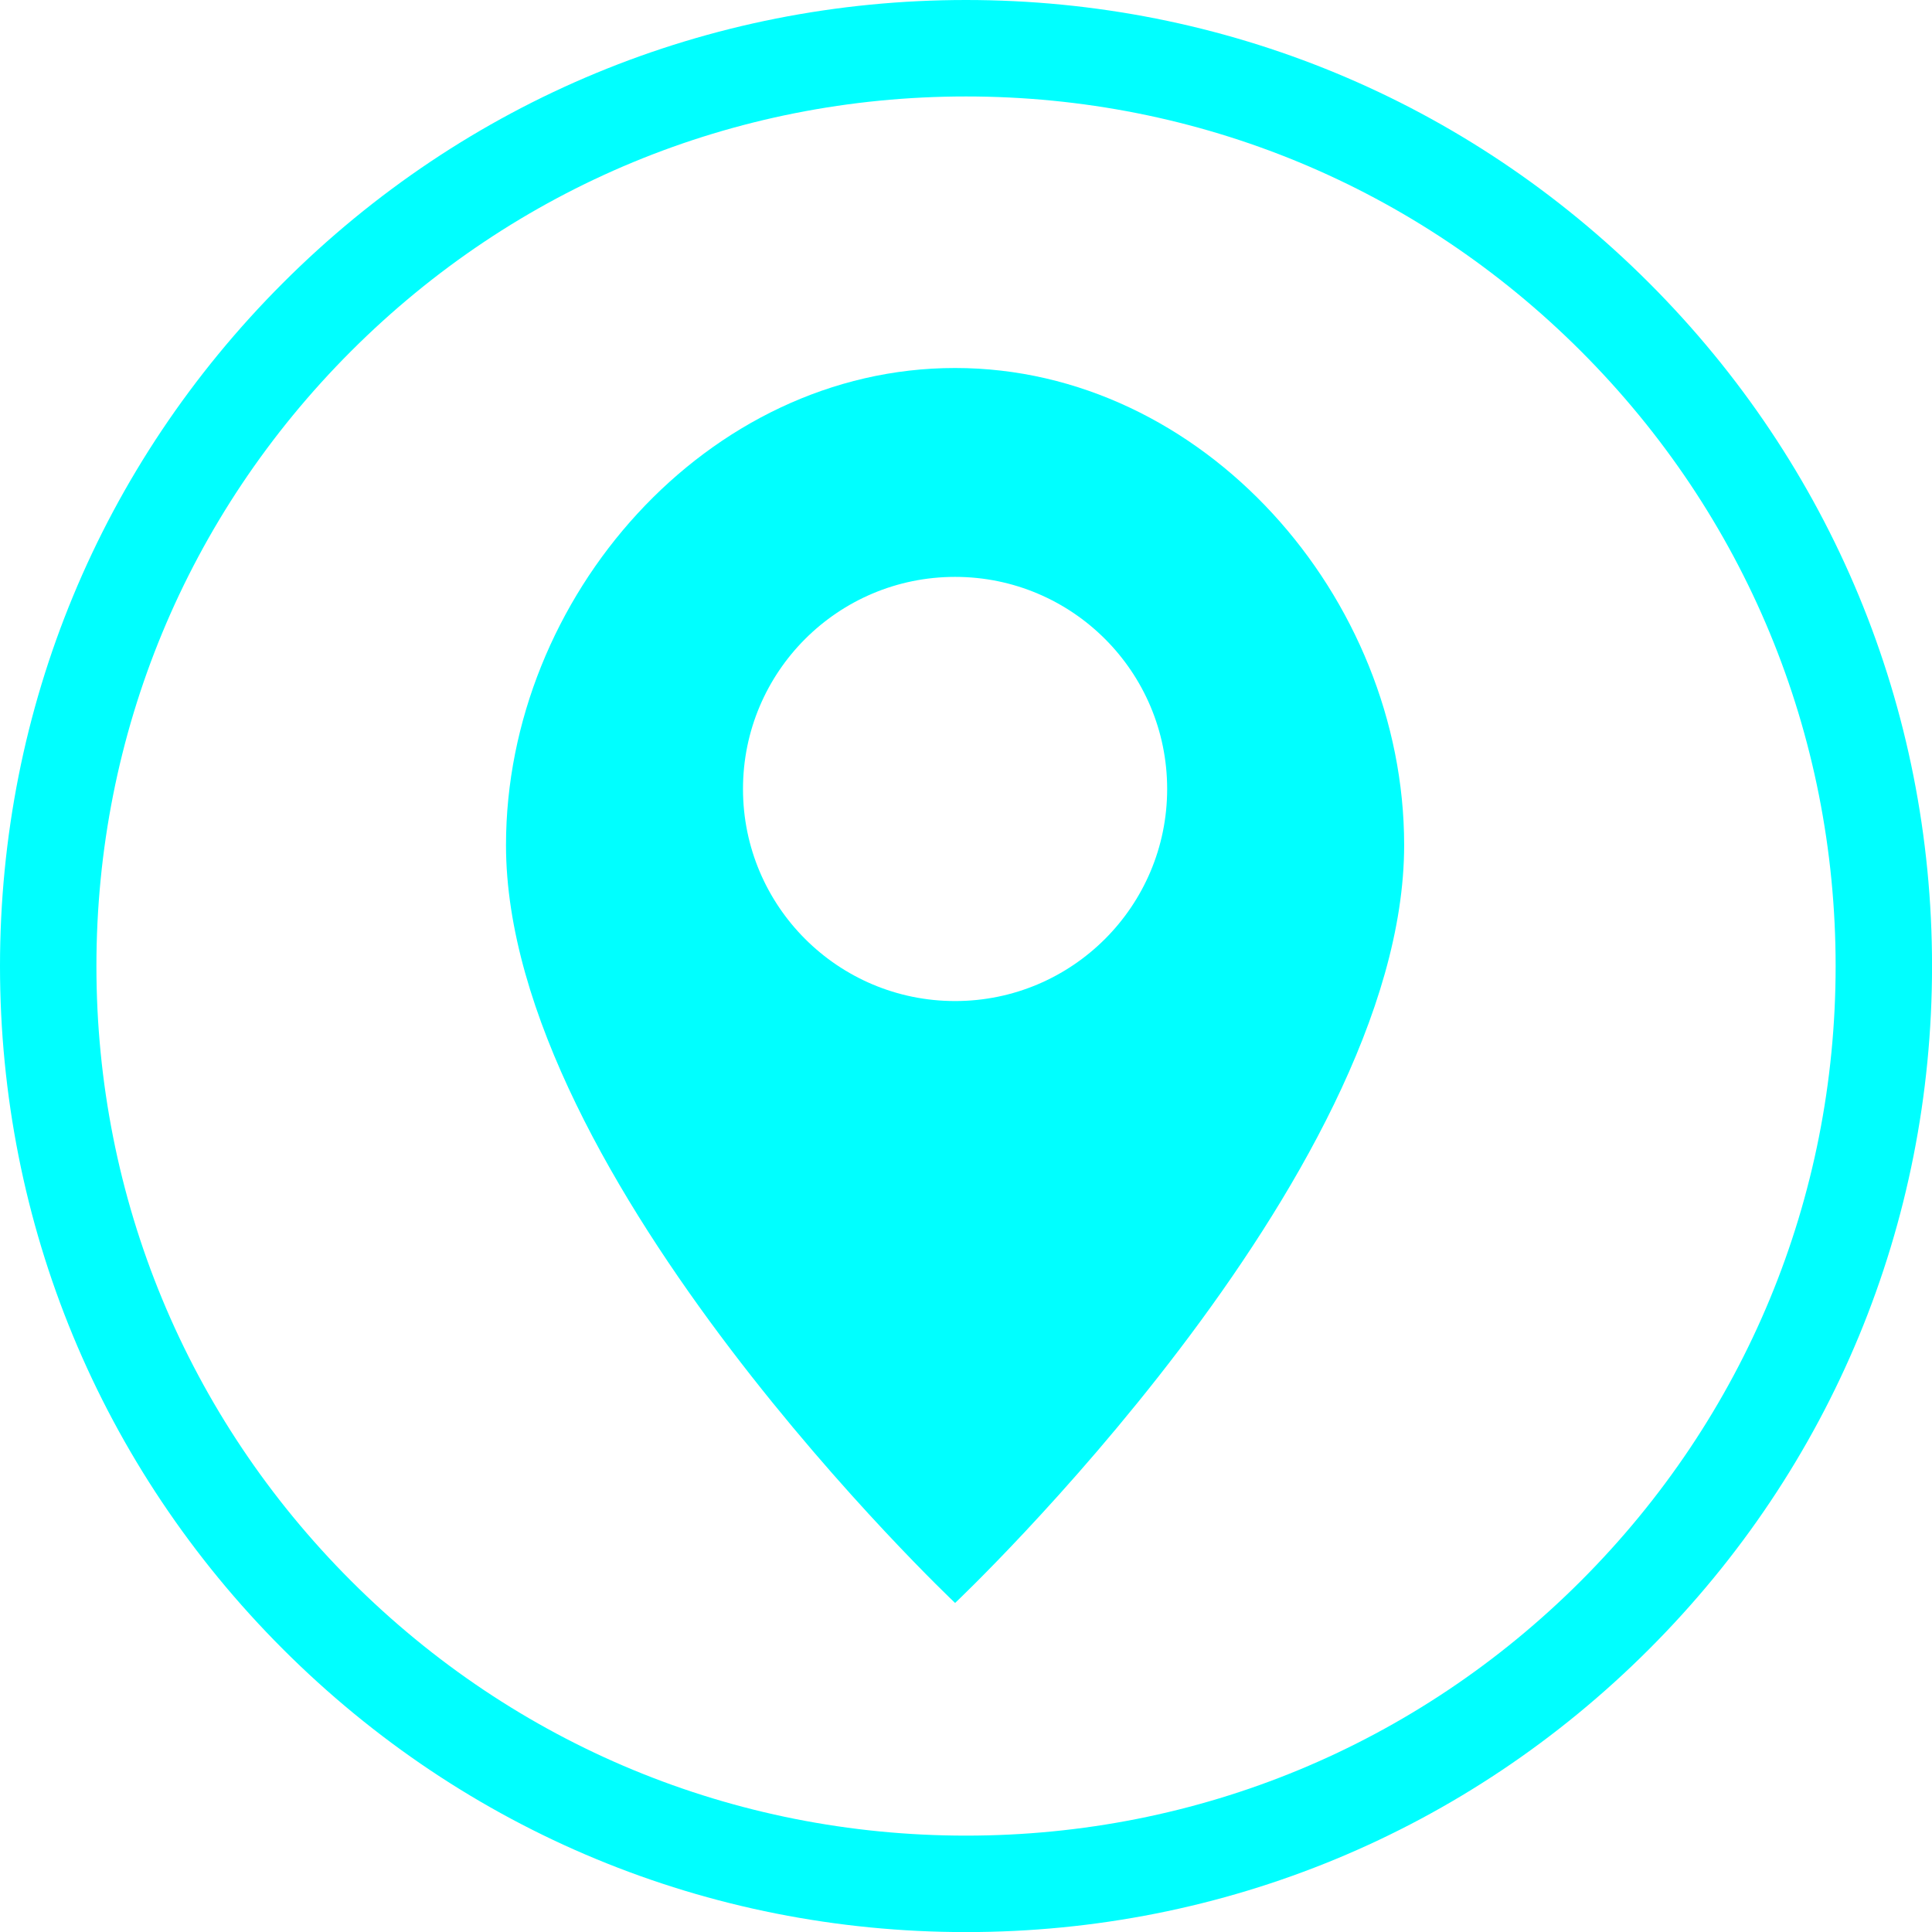 <svg width="42" height="42" viewBox="0 0 42 42" fill="none" xmlns="http://www.w3.org/2000/svg">
<path d="M21 2.097C15.95 2.097 11.203 4.064 7.633 7.633C4.062 11.204 2.096 15.952 2.096 21.002C2.096 26.05 4.062 30.797 7.633 34.368C11.203 37.938 15.95 39.905 21 39.905C26.05 39.905 30.797 37.938 34.367 34.368C37.938 30.797 39.905 26.05 39.905 21.002C39.905 15.952 37.938 11.204 34.367 7.633C30.797 4.064 26.05 2.097 21 2.097ZM21 42.002C15.391 42.002 10.117 39.817 6.151 35.851C2.185 31.885 0 26.611 0 21.002C0 15.391 2.185 10.118 6.151 6.151C10.117 2.185 15.391 -8.29598e-07 21 -8.29598e-07C26.609 -8.29598e-07 31.884 2.185 35.85 6.151C39.816 10.118 42.001 15.391 42.001 21.002C42.001 26.611 39.816 31.885 35.85 35.851C31.884 39.817 26.609 42.002 21 42.002Z" fill="#00FFFF"/>
<path d="M20.763 21.762C18.216 21.762 16.152 19.698 16.152 17.152C16.152 14.605 18.216 12.541 20.763 12.541C23.309 12.541 25.373 14.605 25.373 17.152C25.373 19.698 23.309 21.762 20.763 21.762ZM20.763 8C15.37 8 11 12.981 11 18.372C11 25.626 20.763 34.847 20.763 34.847C20.763 34.847 30.525 25.626 30.525 18.372C30.525 12.981 26.155 8 20.763 8Z" fill="#00FFFF"/>
</svg>
